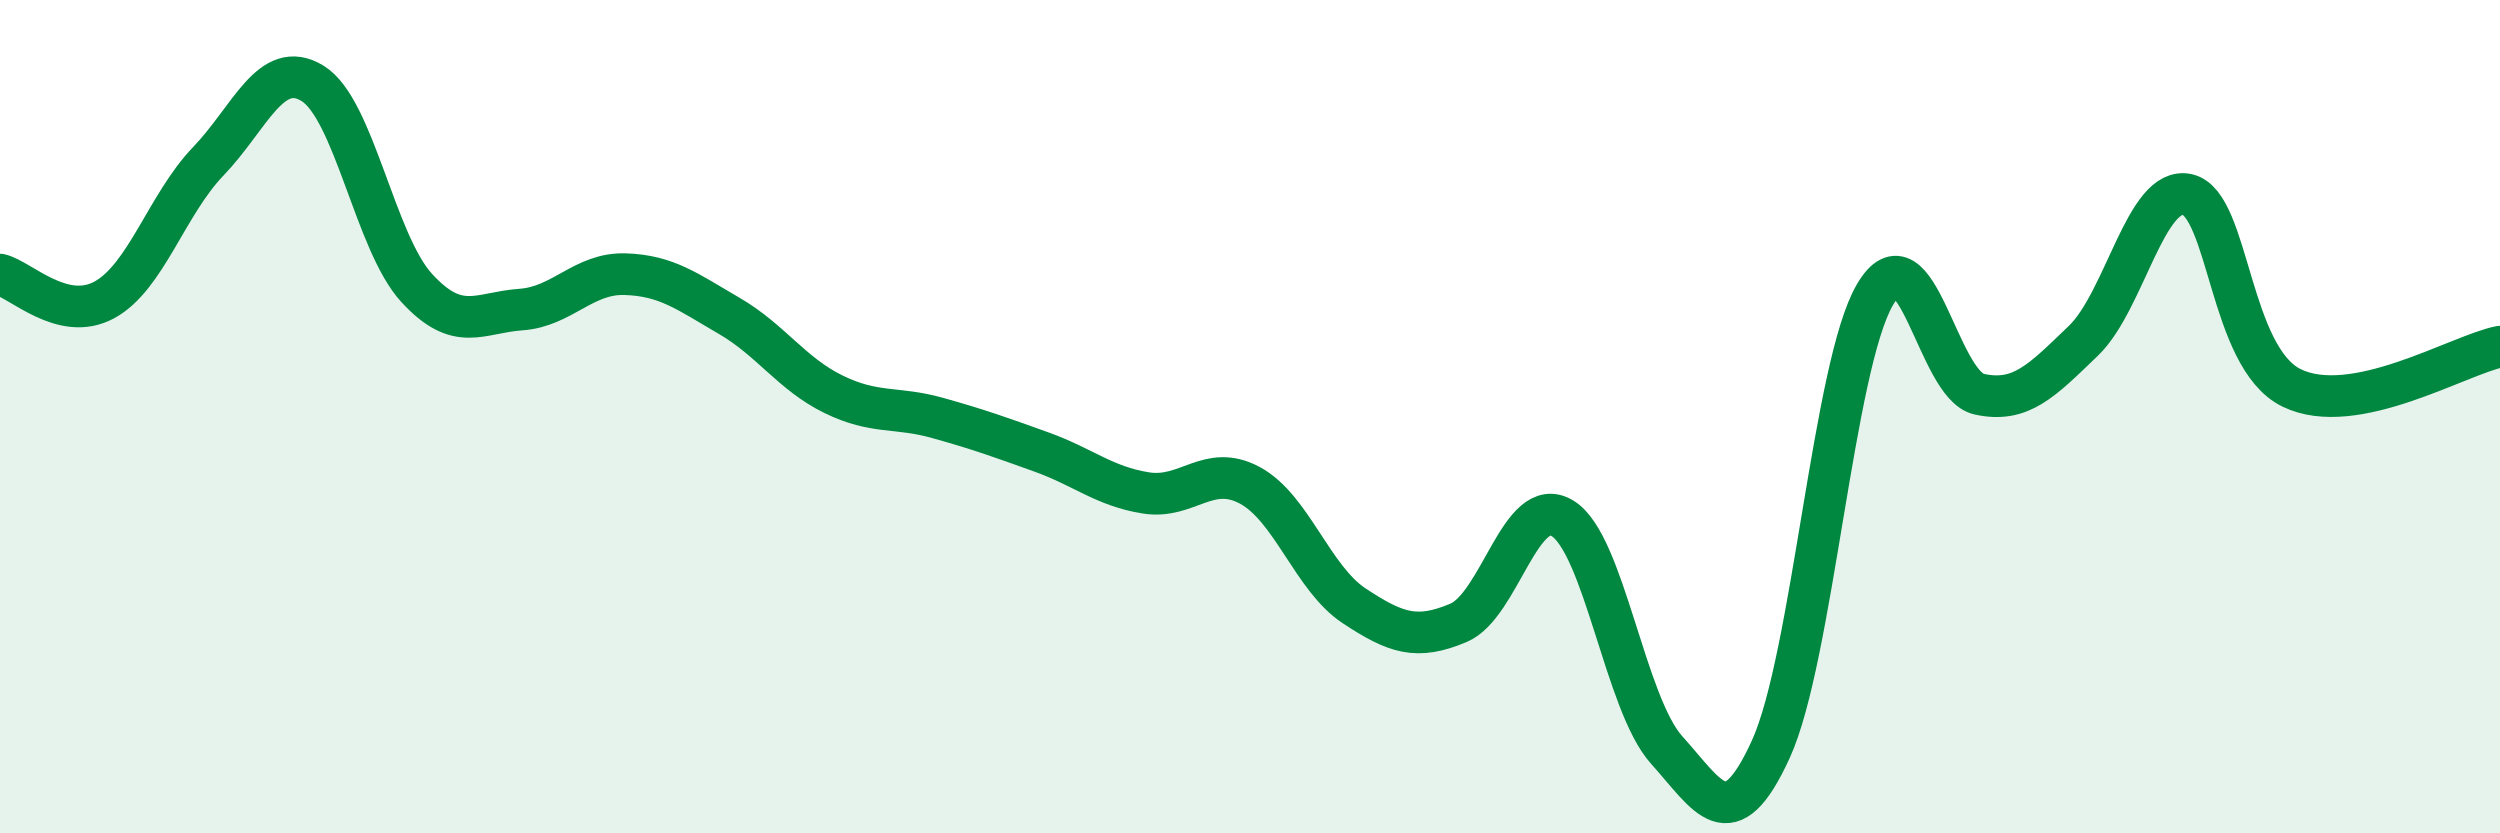 
    <svg width="60" height="20" viewBox="0 0 60 20" xmlns="http://www.w3.org/2000/svg">
      <path
        d="M 0,6.59 C 0.5,6.71 1.5,7.74 2.5,7.2 C 3.5,6.66 4,4.91 5,3.87 C 6,2.83 6.5,1.39 7.5,2 C 8.5,2.61 9,5.82 10,6.91 C 11,8 11.5,7.5 12.5,7.43 C 13.5,7.36 14,6.55 15,6.58 C 16,6.61 16.5,7 17.5,7.58 C 18.5,8.16 19,8.97 20,9.46 C 21,9.95 21.5,9.75 22.5,10.03 C 23.5,10.31 24,10.49 25,10.85 C 26,11.21 26.5,11.67 27.5,11.83 C 28.5,11.99 29,11.11 30,11.65 C 31,12.19 31.5,13.88 32.5,14.54 C 33.5,15.2 34,15.37 35,14.95 C 36,14.53 36.5,11.83 37.5,12.44 C 38.5,13.05 39,16.89 40,18 C 41,19.11 41.5,20.17 42.5,17.98 C 43.5,15.79 44,8.77 45,7.07 C 46,5.37 46.5,9.24 47.5,9.46 C 48.5,9.68 49,9.14 50,8.18 C 51,7.22 51.5,4.44 52.5,4.67 C 53.5,4.9 53.5,8.58 55,9.31 C 56.5,10.04 59,8.52 60,8.32L60 20L0 20Z"
        fill="#008740"
        opacity="0.1"
        stroke-linecap="round"
        stroke-linejoin="round"
      />
      <path
        d="M 0,6.59 C 0.5,6.71 1.5,7.74 2.5,7.2 C 3.5,6.66 4,4.91 5,3.87 C 6,2.83 6.5,1.39 7.5,2 C 8.5,2.61 9,5.82 10,6.91 C 11,8 11.5,7.5 12.5,7.43 C 13.5,7.36 14,6.55 15,6.58 C 16,6.61 16.5,7 17.5,7.58 C 18.5,8.16 19,8.97 20,9.46 C 21,9.95 21.5,9.75 22.5,10.03 C 23.5,10.31 24,10.49 25,10.85 C 26,11.21 26.5,11.67 27.5,11.83 C 28.5,11.99 29,11.11 30,11.65 C 31,12.19 31.5,13.88 32.5,14.54 C 33.5,15.2 34,15.37 35,14.95 C 36,14.53 36.5,11.83 37.5,12.44 C 38.5,13.05 39,16.89 40,18 C 41,19.11 41.5,20.17 42.5,17.98 C 43.5,15.79 44,8.77 45,7.07 C 46,5.37 46.5,9.24 47.5,9.46 C 48.5,9.68 49,9.14 50,8.18 C 51,7.22 51.5,4.44 52.5,4.67 C 53.5,4.9 53.5,8.58 55,9.31 C 56.5,10.04 59,8.52 60,8.32"
        stroke="#008740"
        stroke-width="1"
        fill="none"
        stroke-linecap="round"
        stroke-linejoin="round"
      />
    </svg>
  